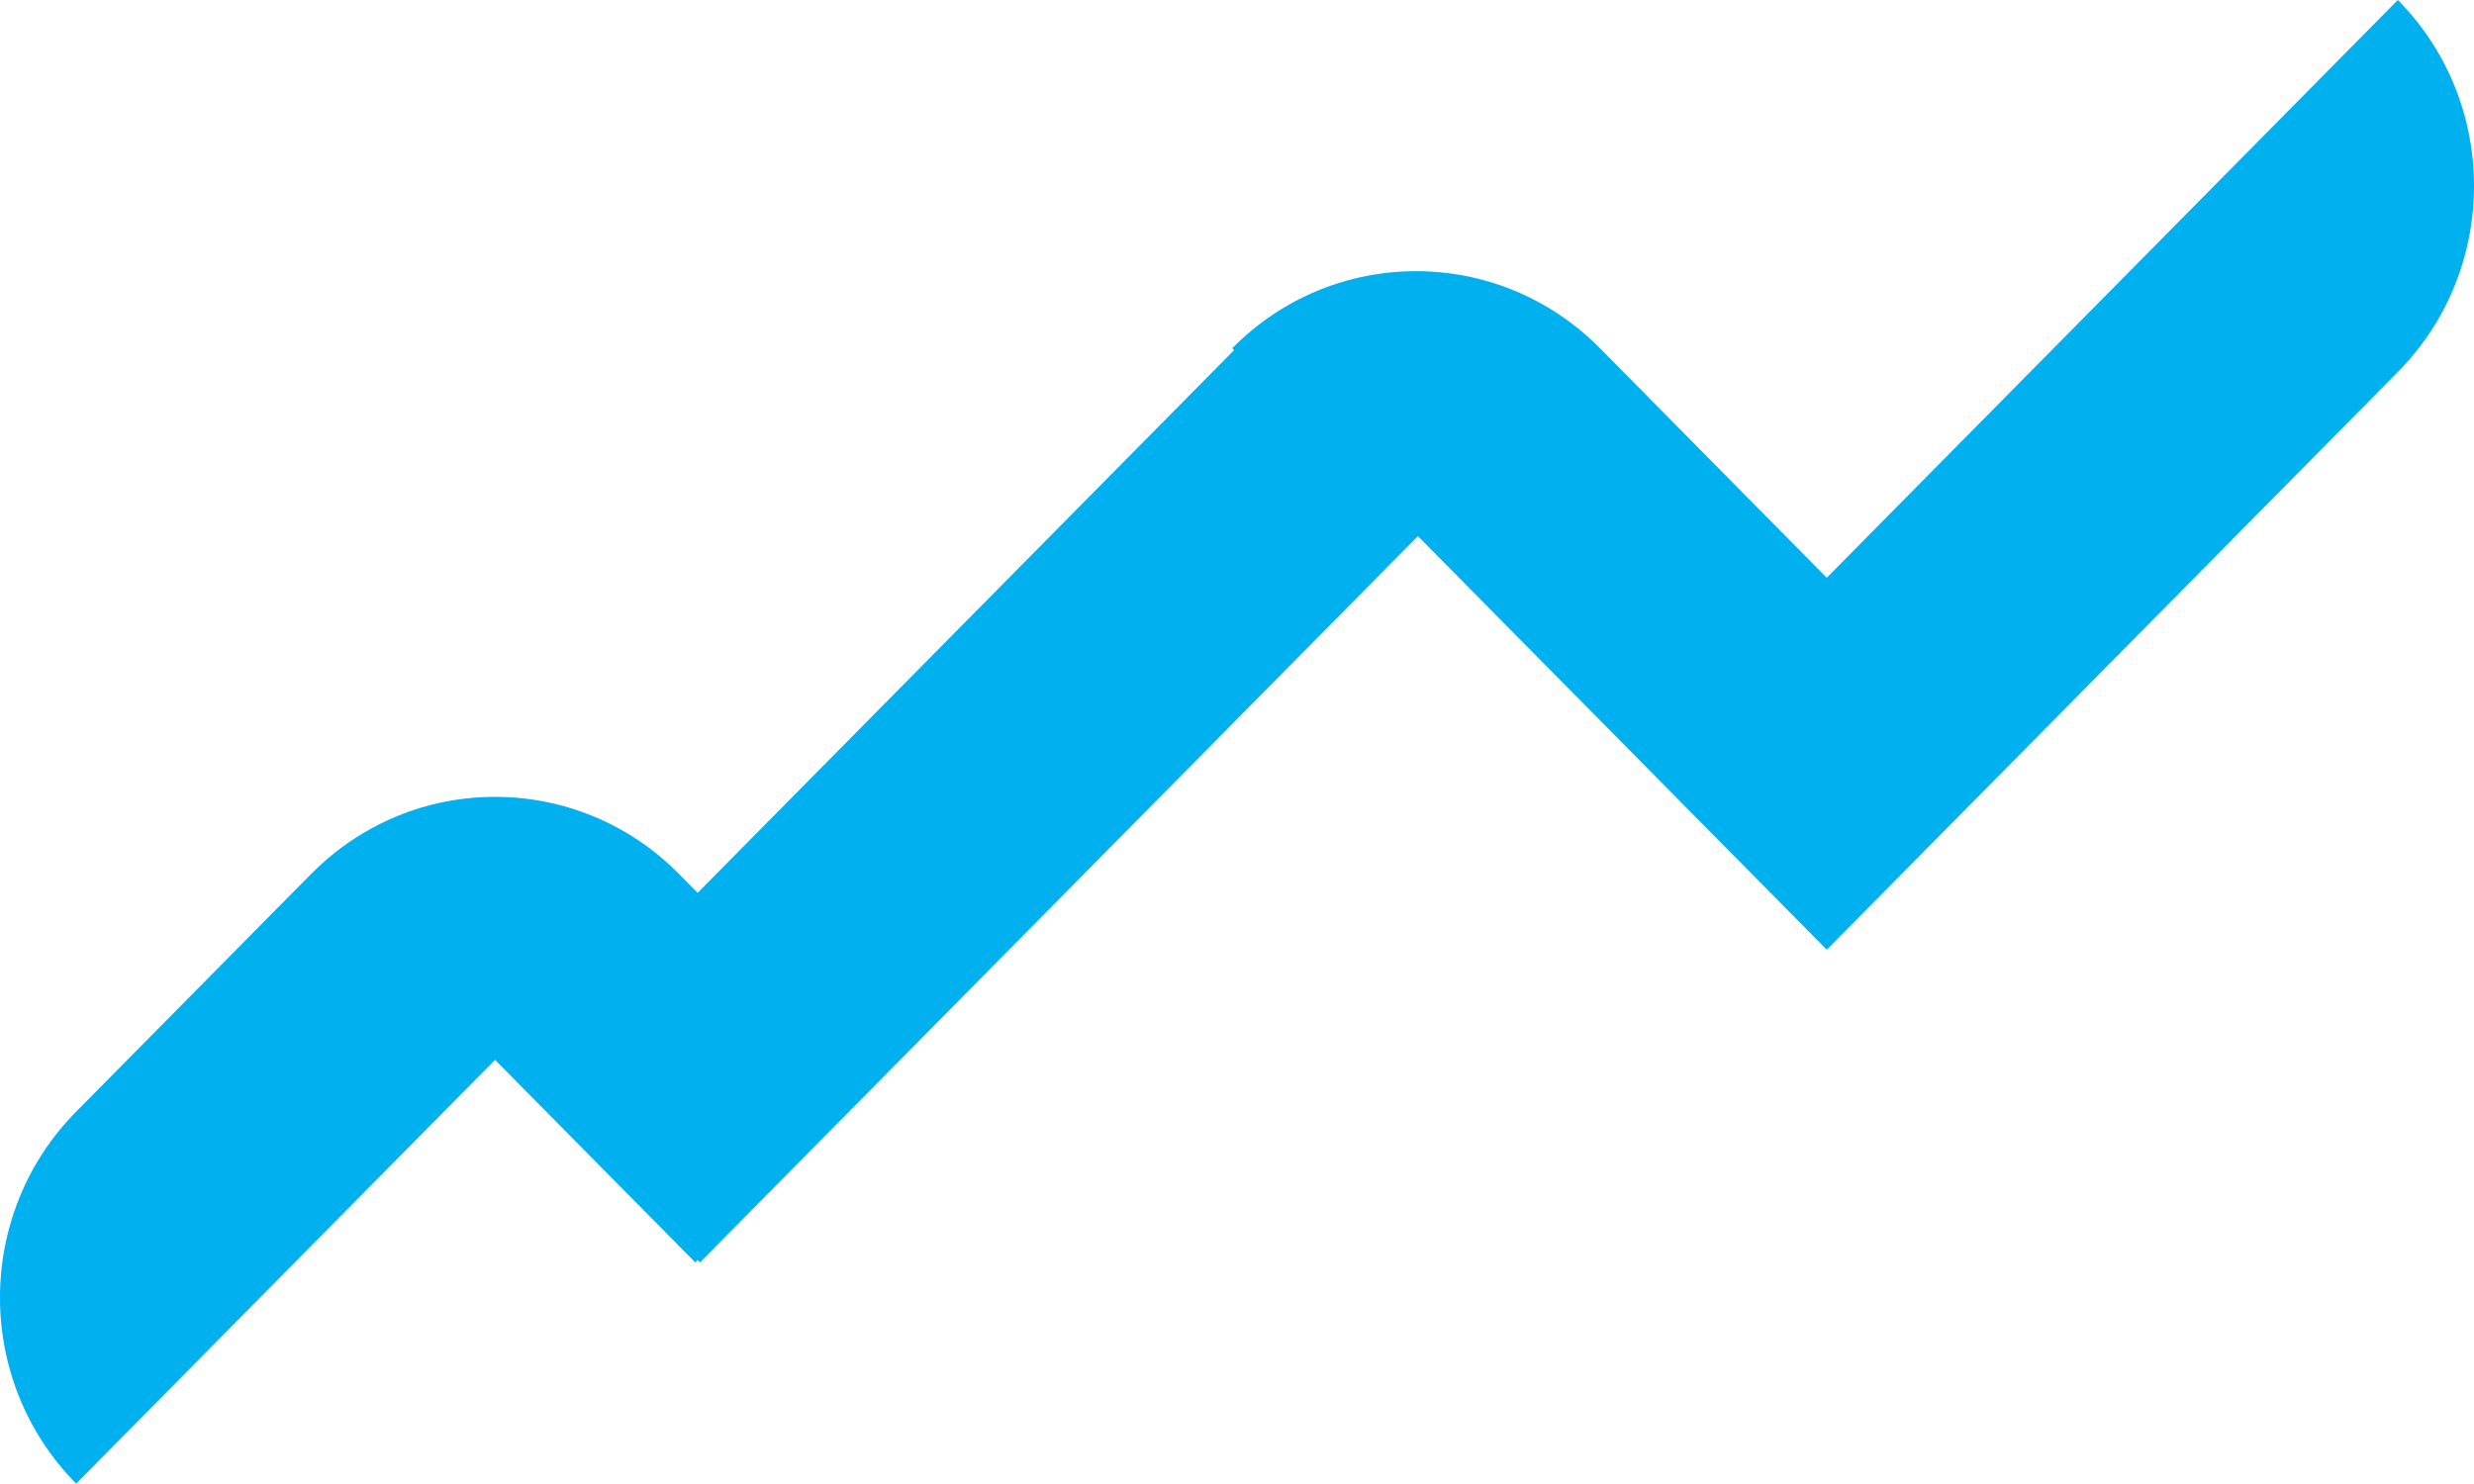 <?xml version="1.0" encoding="UTF-8"?> <svg xmlns="http://www.w3.org/2000/svg" width="75" height="45" viewBox="0 0 75 45" fill="none"><path fill-rule="evenodd" clip-rule="evenodd" d="M72.691 11.278L55.379 28.798C55.368 28.787 55.357 28.776 55.346 28.765L42.984 16.256L21.22 38.28C21.196 38.256 21.172 38.231 21.149 38.206C21.125 38.231 21.101 38.256 21.077 38.28L15.007 32.138L2.309 44.988C-0.77 41.873 -0.77 36.825 2.309 33.709L9.435 26.498L9.436 26.499C12.515 23.384 17.503 23.385 20.581 26.5L21.077 27.002C21.101 27.026 21.125 27.05 21.148 27.075C21.172 27.05 21.196 27.026 21.22 27.002L37.412 10.617L37.356 10.559C40.434 7.444 45.422 7.444 48.501 10.559L55.377 17.518C55.377 17.518 55.378 17.519 55.379 17.519L72.691 0C75.77 3.115 75.77 8.163 72.691 11.278Z" fill="#00B0EF"></path></svg> 